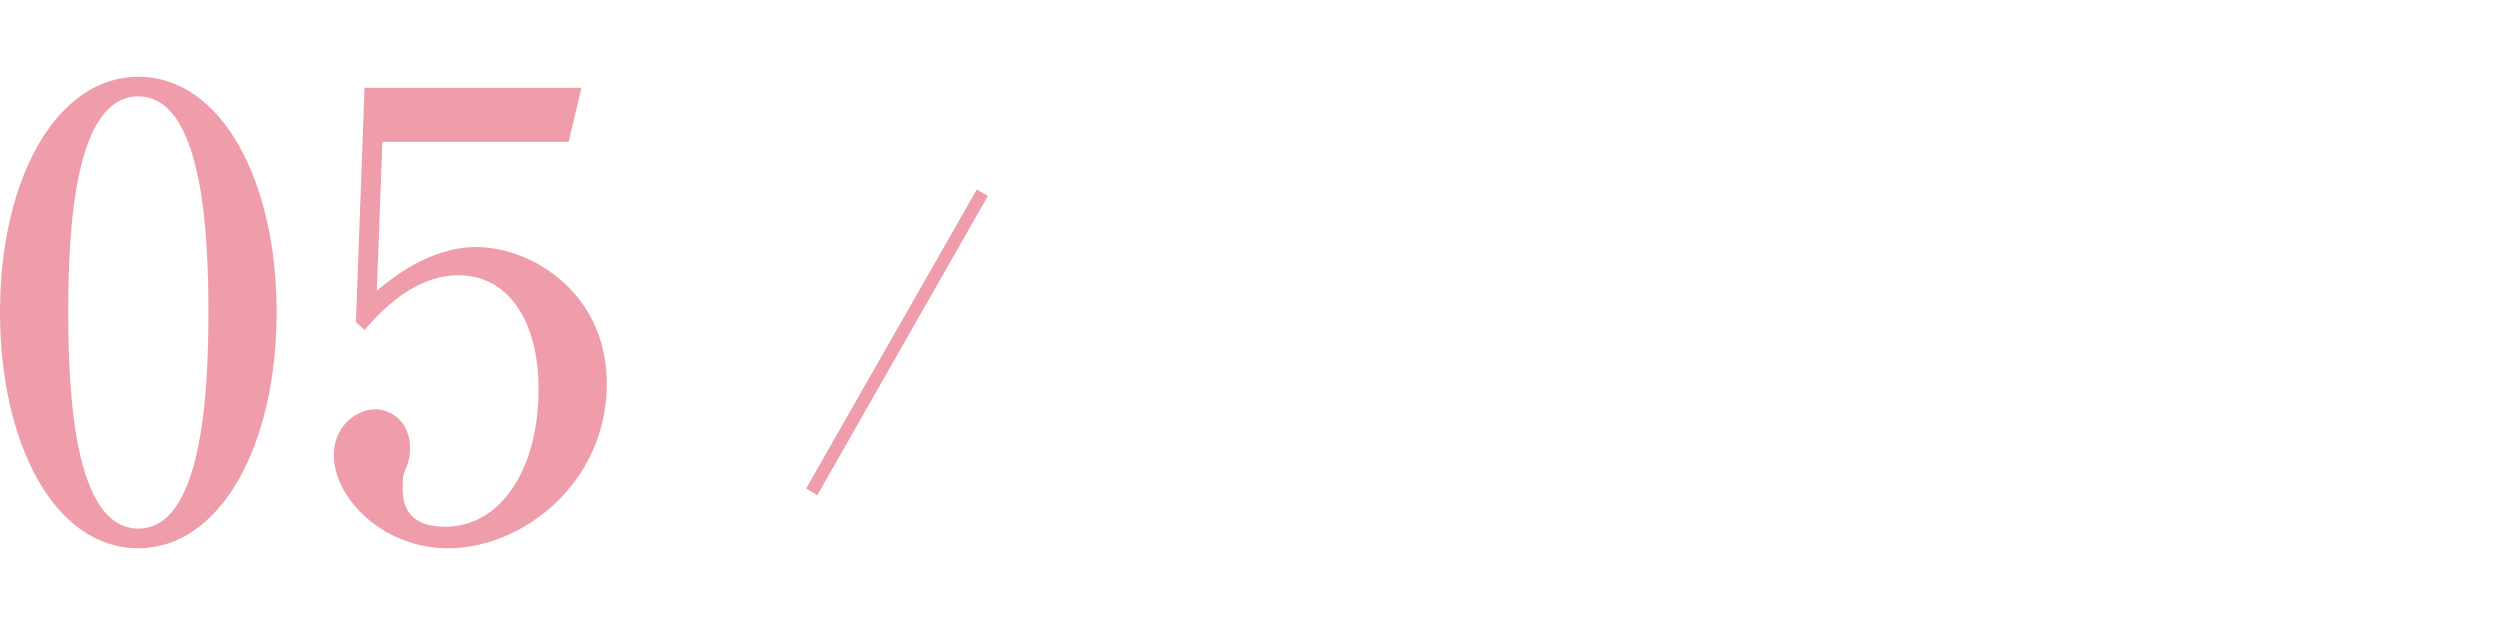 <?xml version="1.0" encoding="UTF-8"?>
<svg xmlns="http://www.w3.org/2000/svg" version="1.1" viewBox="0 0 104 26">
  <defs>
    <style>
      .cls-1 {
        fill: #f09dab;
      }
    </style>
  </defs>
  <!-- Generator: Adobe Illustrator 28.6.0, SVG Export Plug-In . SVG Version: 1.2.0 Build 709)  -->
  <g>
    <g id="_レイヤー_1" data-name="レイヤー_1">
      <g>
        <path class="cls-1" d="M11.508,12.987c0,5.575-2.353,9.82-5.754,9.82-3.503,0-5.754-4.373-5.754-9.82C0,7.386,2.378,3.193,5.754,3.193c3.478,0,5.754,4.347,5.754,9.794ZM2.839,12.987c0,3.401.255,9.002,2.915,9.002,2.609,0,2.916-5.421,2.916-9.002,0-3.351-.256-8.976-2.916-8.976-2.634,0-2.915,5.446-2.915,8.976Z"/>
        <path class="cls-1" d="M15.907,5.903l-.23,6.188c.614-.512,2.2-1.815,4.143-1.815,2.25,0,5.422,1.867,5.422,5.678,0,4.169-3.529,6.854-6.598,6.854-2.711,0-4.757-2.071-4.757-3.888,0-1.176.921-1.893,1.739-1.893.639,0,1.432.512,1.432,1.611,0,.333-.051.562-.179.87-.102.229-.128.307-.128.792,0,.563.103,1.611,1.765,1.611,2.353,0,3.887-2.455,3.887-5.703,0-2.966-1.33-4.756-3.325-4.756-1.867,0-3.248,1.509-3.913,2.275l-.358-.332.358-9.744h9.027l-.537,2.251h-7.749Z"/>
        <path class="cls-1" d="M33.998,20.604l-.464-.282,7.099-12.439.464.266-7.099,12.456Z"/>
      </g>
    </g>
  </g>
</svg>